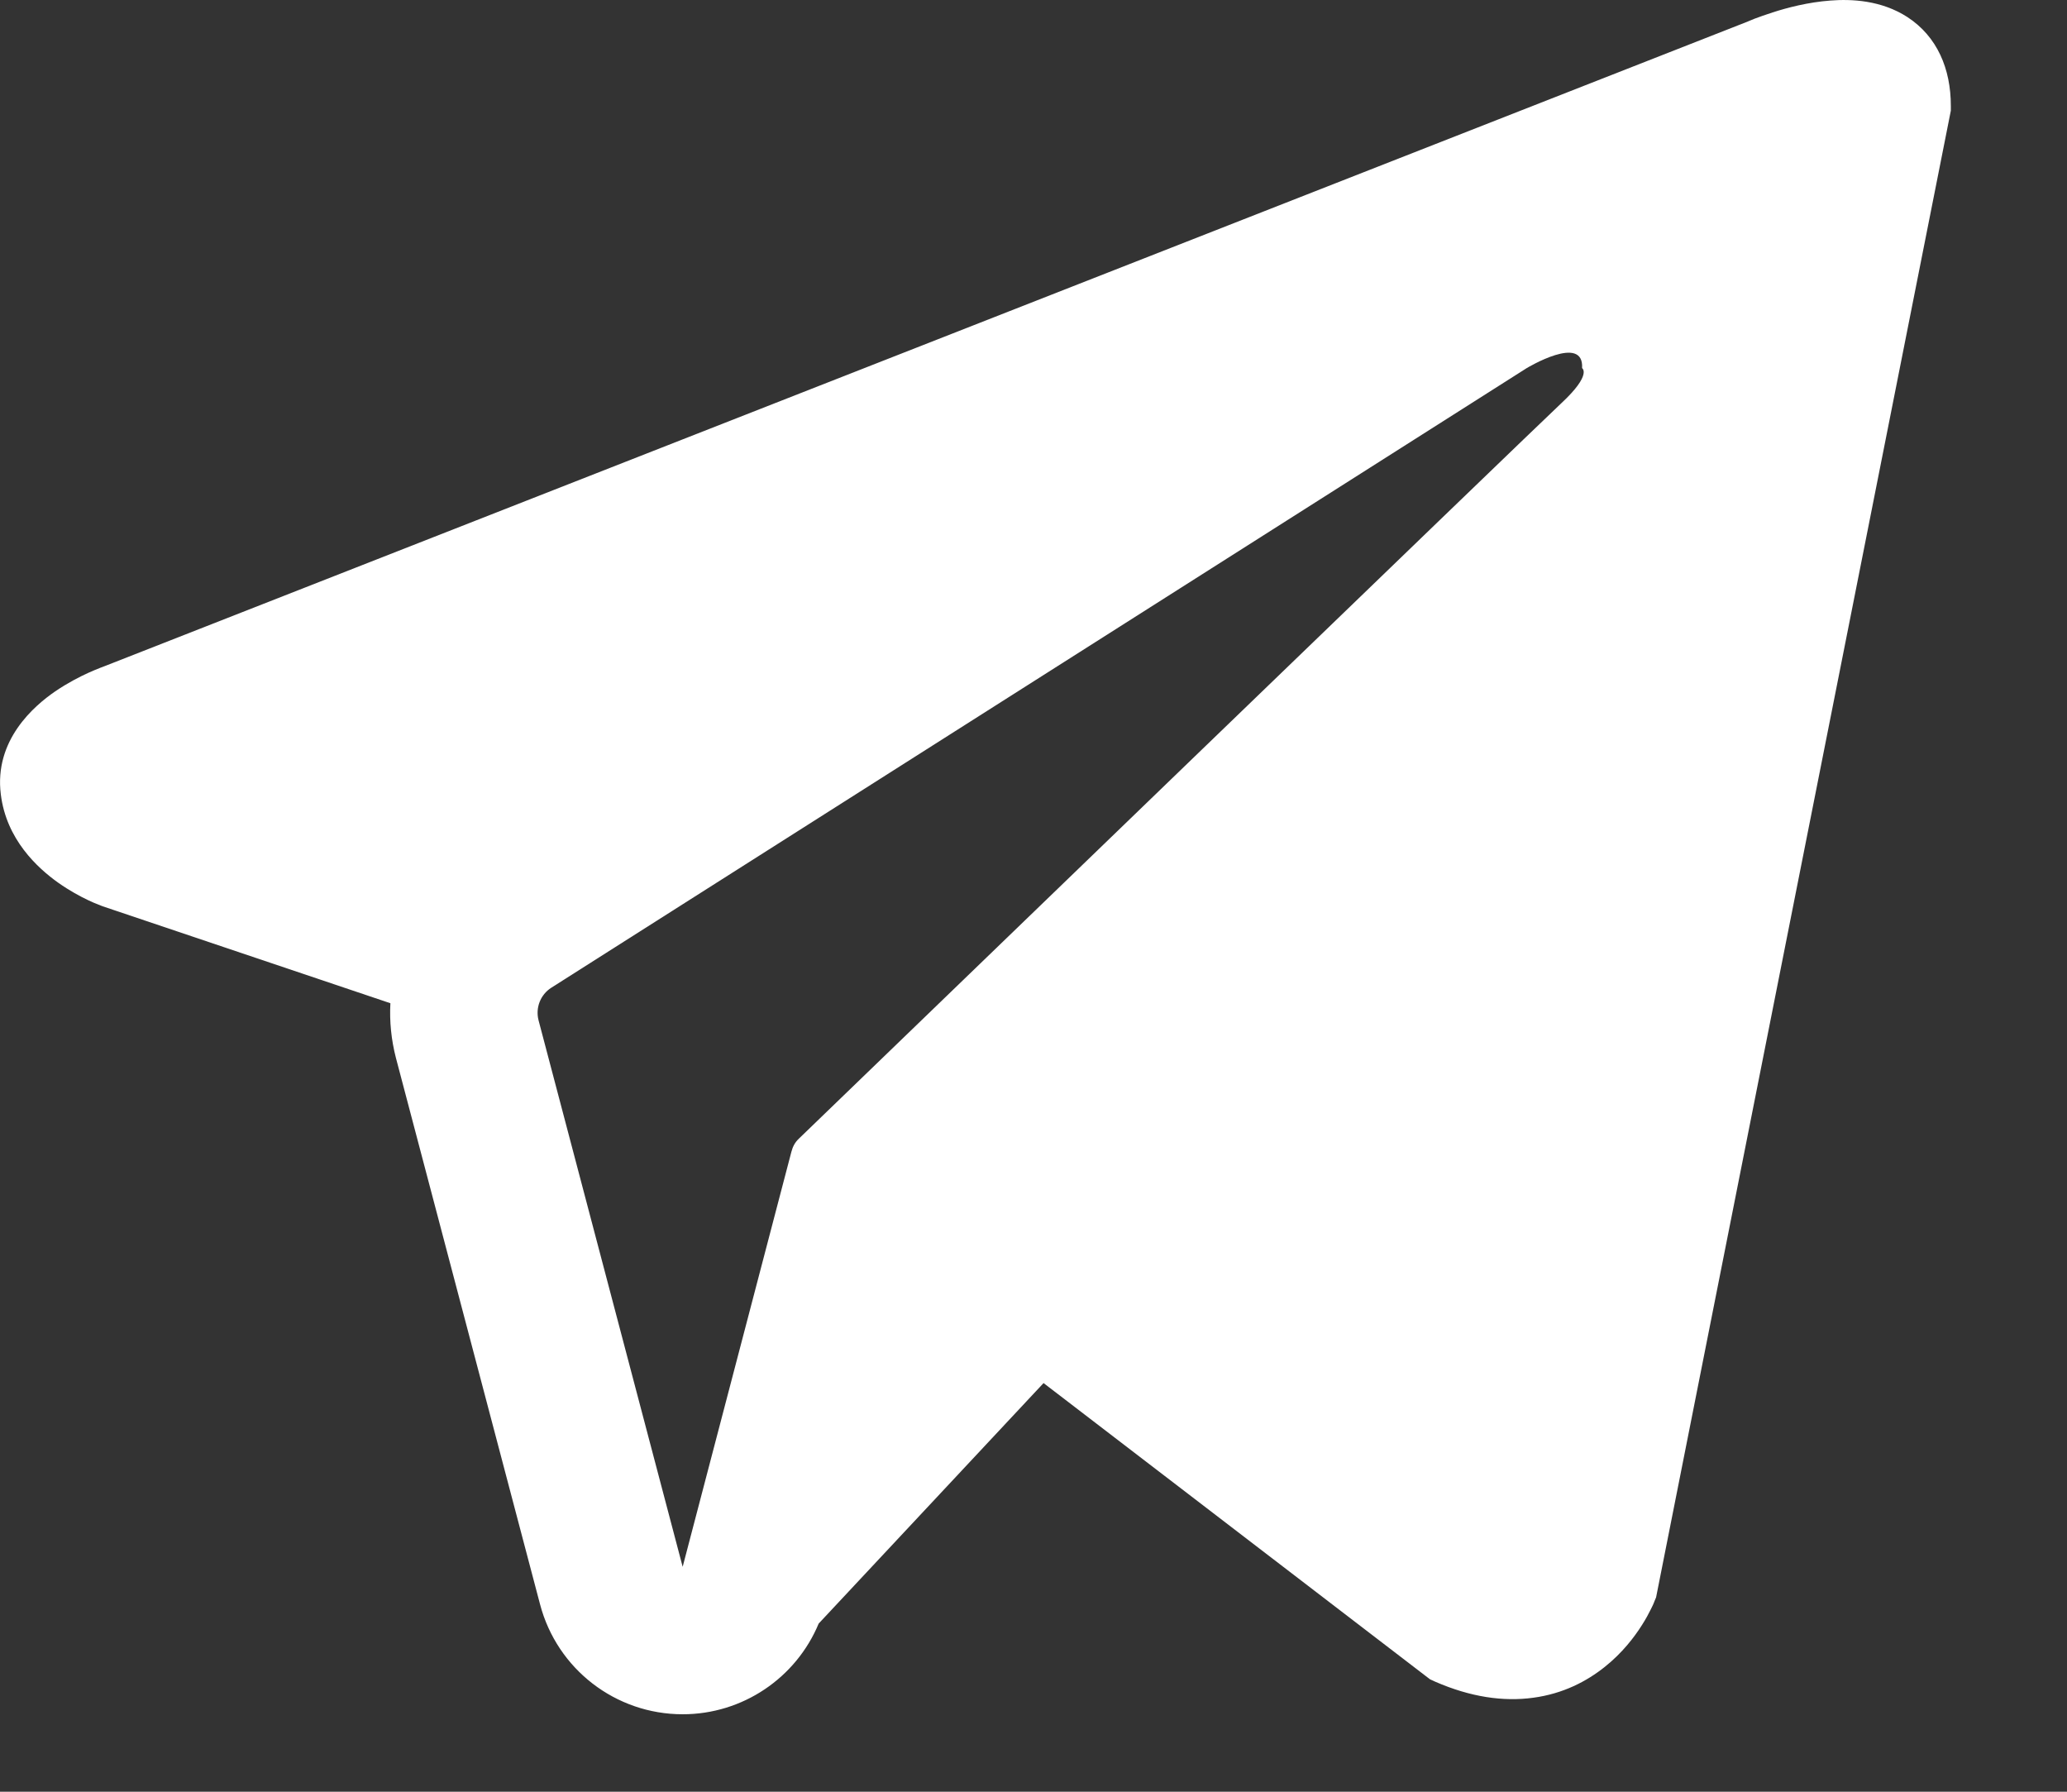 <?xml version="1.0" encoding="UTF-8"?> <svg xmlns="http://www.w3.org/2000/svg" width="15" height="13" viewBox="0 0 15 13" fill="none"><rect x="0" y="0" width="15" height="13" fill="#333333" stroke="none"/><path fill-rule="evenodd" clip-rule="evenodd" d="M12.005 11.622L12.005 11.621L12.018 11.59L14.157 0.803V0.768C14.157 0.499 14.058 0.265 13.842 0.124C13.652 0.001 13.435 -0.008 13.283 0.004C13.121 0.016 12.969 0.056 12.864 0.09C12.81 0.107 12.765 0.124 12.732 0.136C12.716 0.142 12.703 0.148 12.693 0.152L12.684 0.156L0.755 4.835L0.752 4.836C0.745 4.839 0.737 4.842 0.726 4.846C0.706 4.854 0.678 4.865 0.645 4.88C0.581 4.909 0.492 4.954 0.401 5.016C0.248 5.121 -0.044 5.37 0.006 5.764C0.046 6.09 0.271 6.297 0.423 6.405C0.504 6.462 0.582 6.504 0.639 6.531C0.668 6.545 0.692 6.555 0.711 6.562C0.72 6.566 0.727 6.569 0.733 6.571L0.741 6.574L0.746 6.576L2.833 7.279C2.826 7.41 2.839 7.543 2.873 7.675L3.919 11.64C4.043 12.111 4.468 12.438 4.954 12.438C5.39 12.438 5.777 12.174 5.941 11.78L7.573 10.035L10.377 12.184L10.416 12.202C10.671 12.313 10.909 12.348 11.127 12.318C11.344 12.289 11.516 12.198 11.646 12.094C11.774 11.992 11.861 11.877 11.916 11.79C11.944 11.746 11.965 11.707 11.979 11.678C11.987 11.663 11.992 11.651 11.997 11.641L12.002 11.629L12.004 11.624L12.005 11.622ZM3.908 7.402C3.885 7.312 3.922 7.217 4 7.167L11.079 2.671C11.079 2.671 11.496 2.419 11.481 2.671C11.481 2.671 11.555 2.716 11.332 2.924C11.12 3.122 6.287 7.789 5.798 8.261C5.769 8.288 5.753 8.319 5.743 8.357L4.954 11.368L3.908 7.402Z" fill="white"></path></svg> 